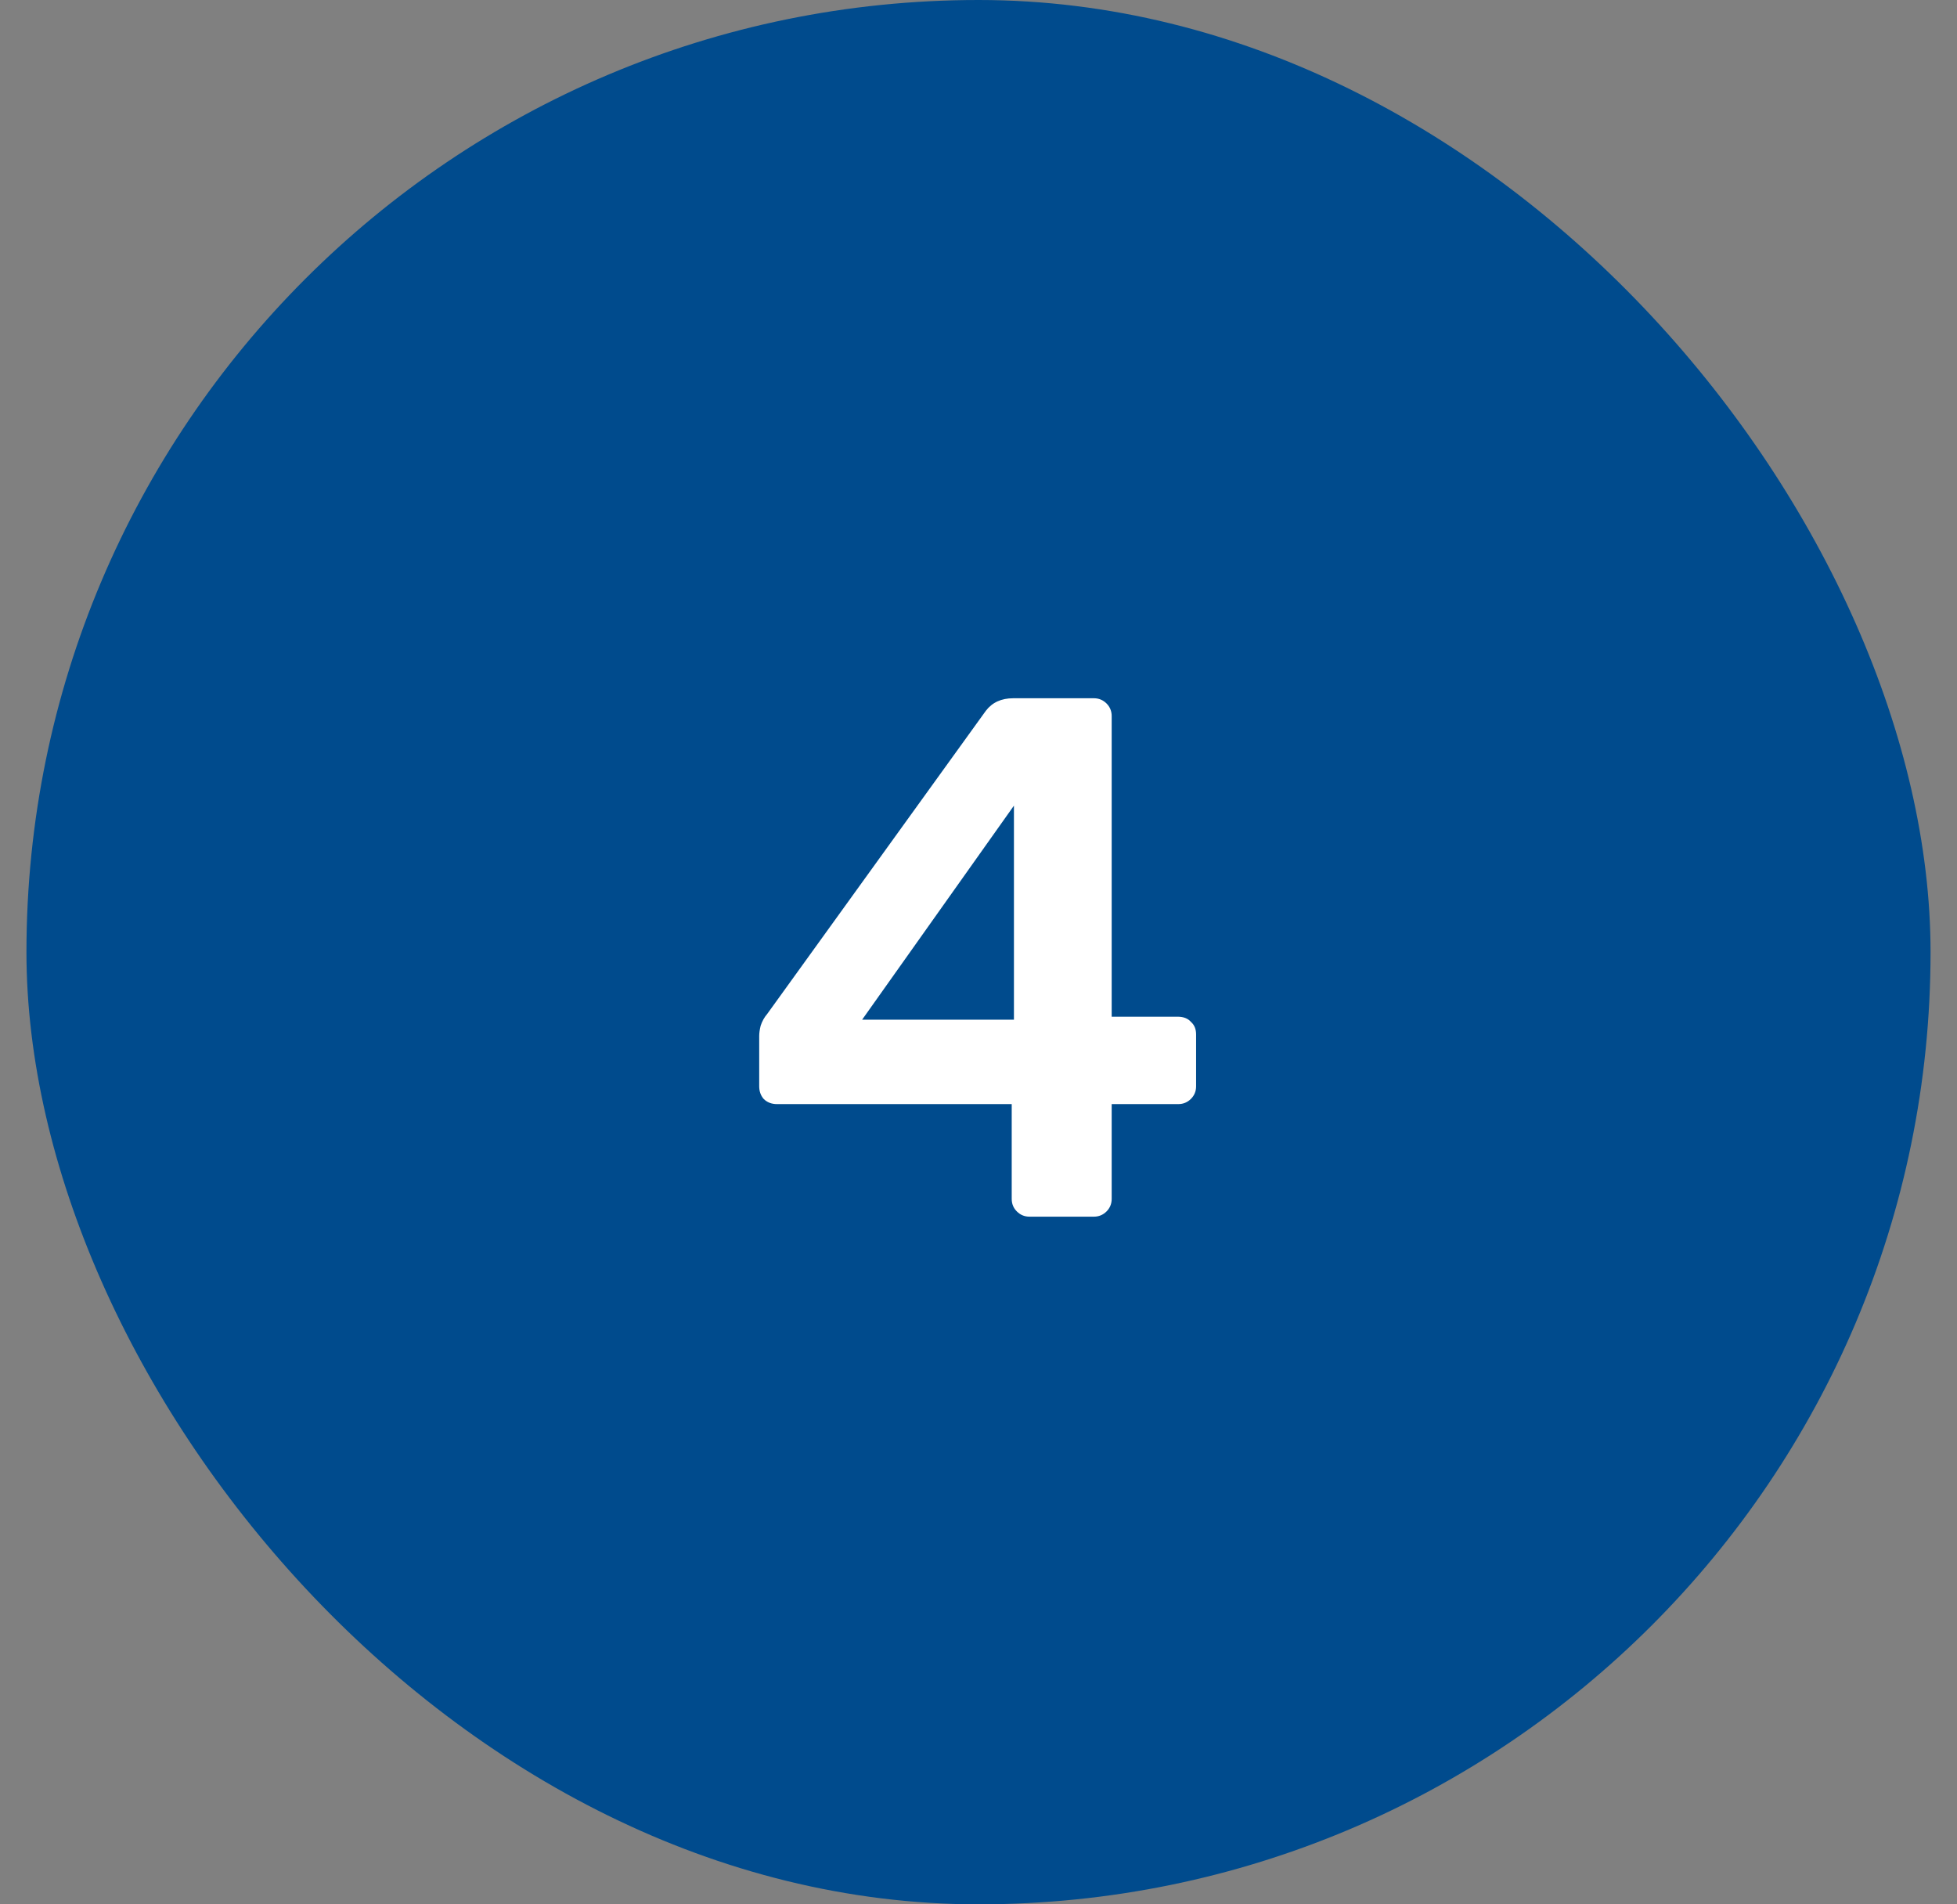 <svg xmlns="http://www.w3.org/2000/svg" width="37" height="36" viewBox="0 0 37 36" fill="none"><rect x="0" y="0" width="37" height="36" fill="#808080" stroke="none"/><rect x="0.5" width="36" height="36" rx="18" fill="#004B8D"></rect><path d="M19.464 23C19.37 23 19.291 22.967 19.226 22.902C19.16 22.837 19.128 22.757 19.128 22.664V20.872H14.69C14.587 20.872 14.503 20.839 14.438 20.774C14.382 20.709 14.354 20.629 14.354 20.536V19.584C14.354 19.528 14.363 19.463 14.382 19.388C14.41 19.304 14.452 19.229 14.508 19.164L18.638 13.438C18.759 13.279 18.932 13.2 19.156 13.2H20.682C20.775 13.2 20.854 13.233 20.92 13.298C20.985 13.363 21.018 13.443 21.018 13.536V19.22H22.264C22.376 19.22 22.46 19.253 22.516 19.318C22.581 19.374 22.614 19.453 22.614 19.556V20.536C22.614 20.629 22.581 20.709 22.516 20.774C22.45 20.839 22.371 20.872 22.278 20.872H21.018V22.664C21.018 22.757 20.985 22.837 20.92 22.902C20.854 22.967 20.775 23 20.682 23H19.464ZM16.3 19.276H19.17V15.23L16.3 19.276Z" fill="white"></path></svg>